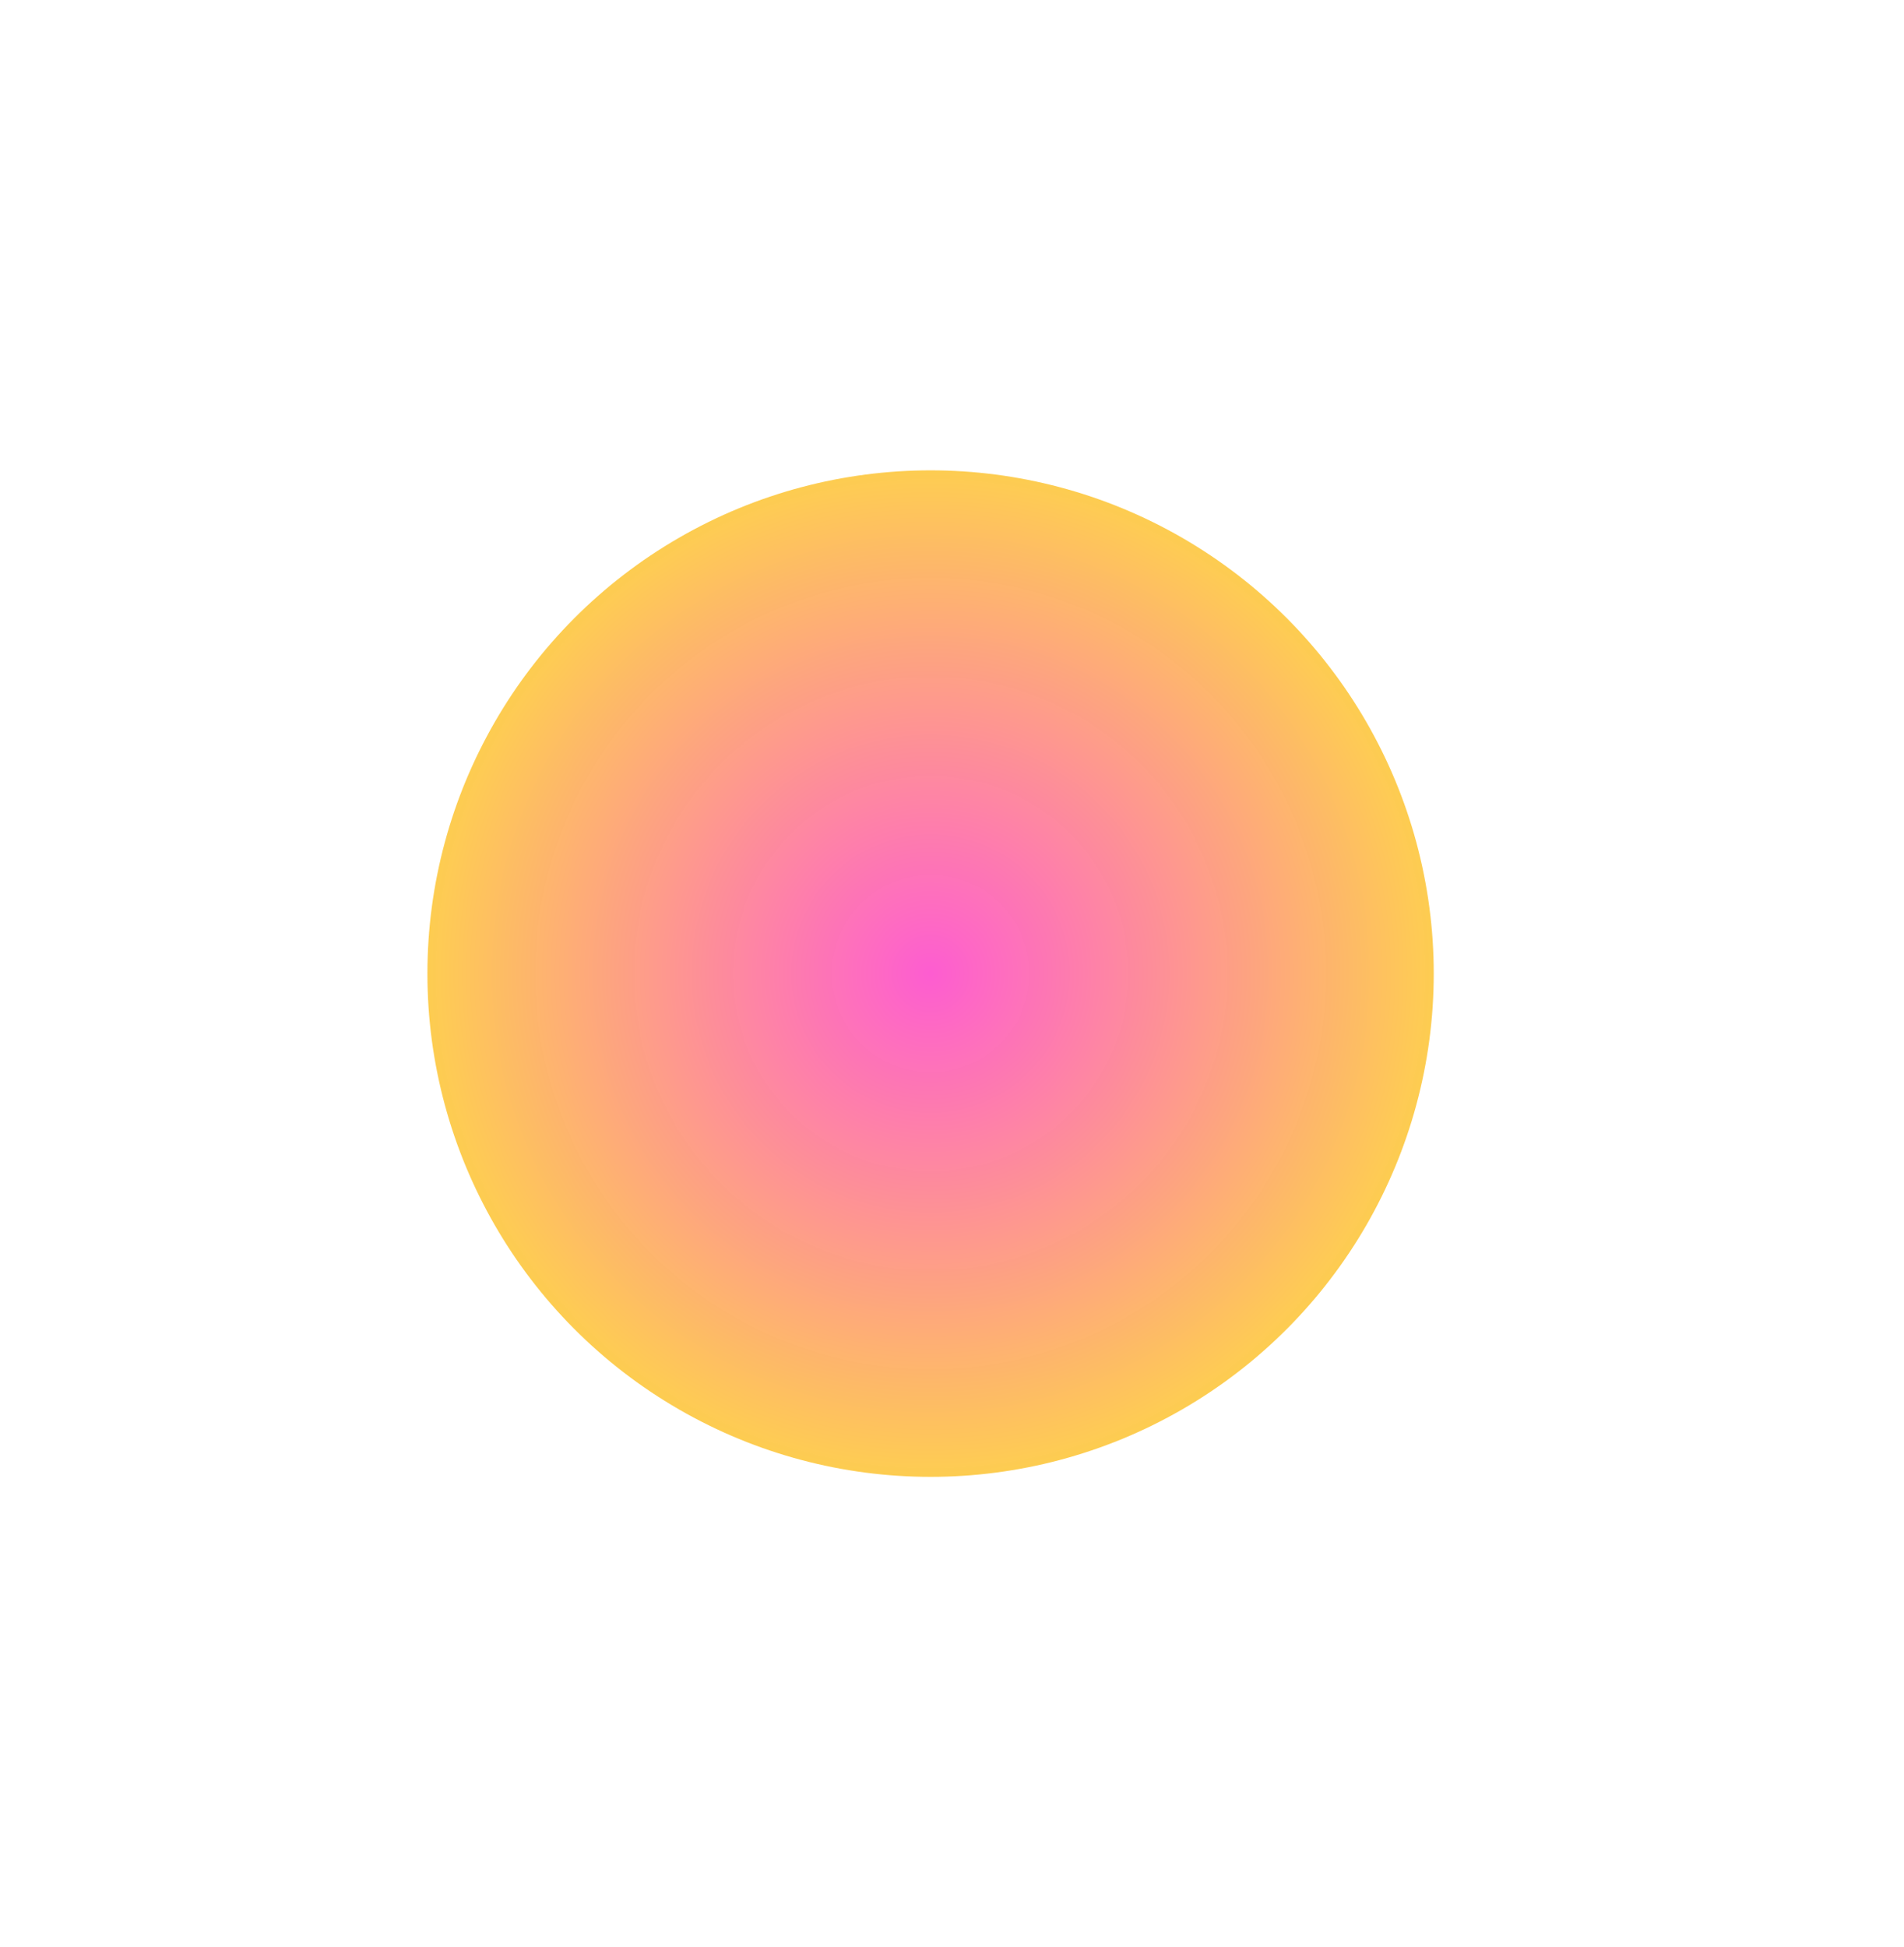 <?xml version="1.0" encoding="UTF-8"?> <svg xmlns="http://www.w3.org/2000/svg" width="1822" height="1863" viewBox="0 0 1822 1863" fill="none"> <g style="mix-blend-mode:screen" filter="url(#filter0_f)"> <circle cx="890.5" cy="931.5" r="481.5" fill="url(#paint0_radial)"></circle> </g> <defs> <filter id="filter0_f" x="-41" y="0" width="1863" height="1863" filterUnits="userSpaceOnUse" color-interpolation-filters="sRGB"> <feFlood flood-opacity="0" result="BackgroundImageFix"></feFlood> <feBlend mode="normal" in="SourceGraphic" in2="BackgroundImageFix" result="shape"></feBlend> <feGaussianBlur stdDeviation="225" result="effect1_foregroundBlur"></feGaussianBlur> </filter> <radialGradient id="paint0_radial" cx="0" cy="0" r="1" gradientUnits="userSpaceOnUse" gradientTransform="translate(890.5 931.5) rotate(90) scale(481.5)"> <stop stop-color="#FD18BD" stop-opacity="0.7"></stop> <stop offset="1" stop-color="#FDBA0D" stop-opacity="0.72"></stop> </radialGradient> </defs> </svg> 